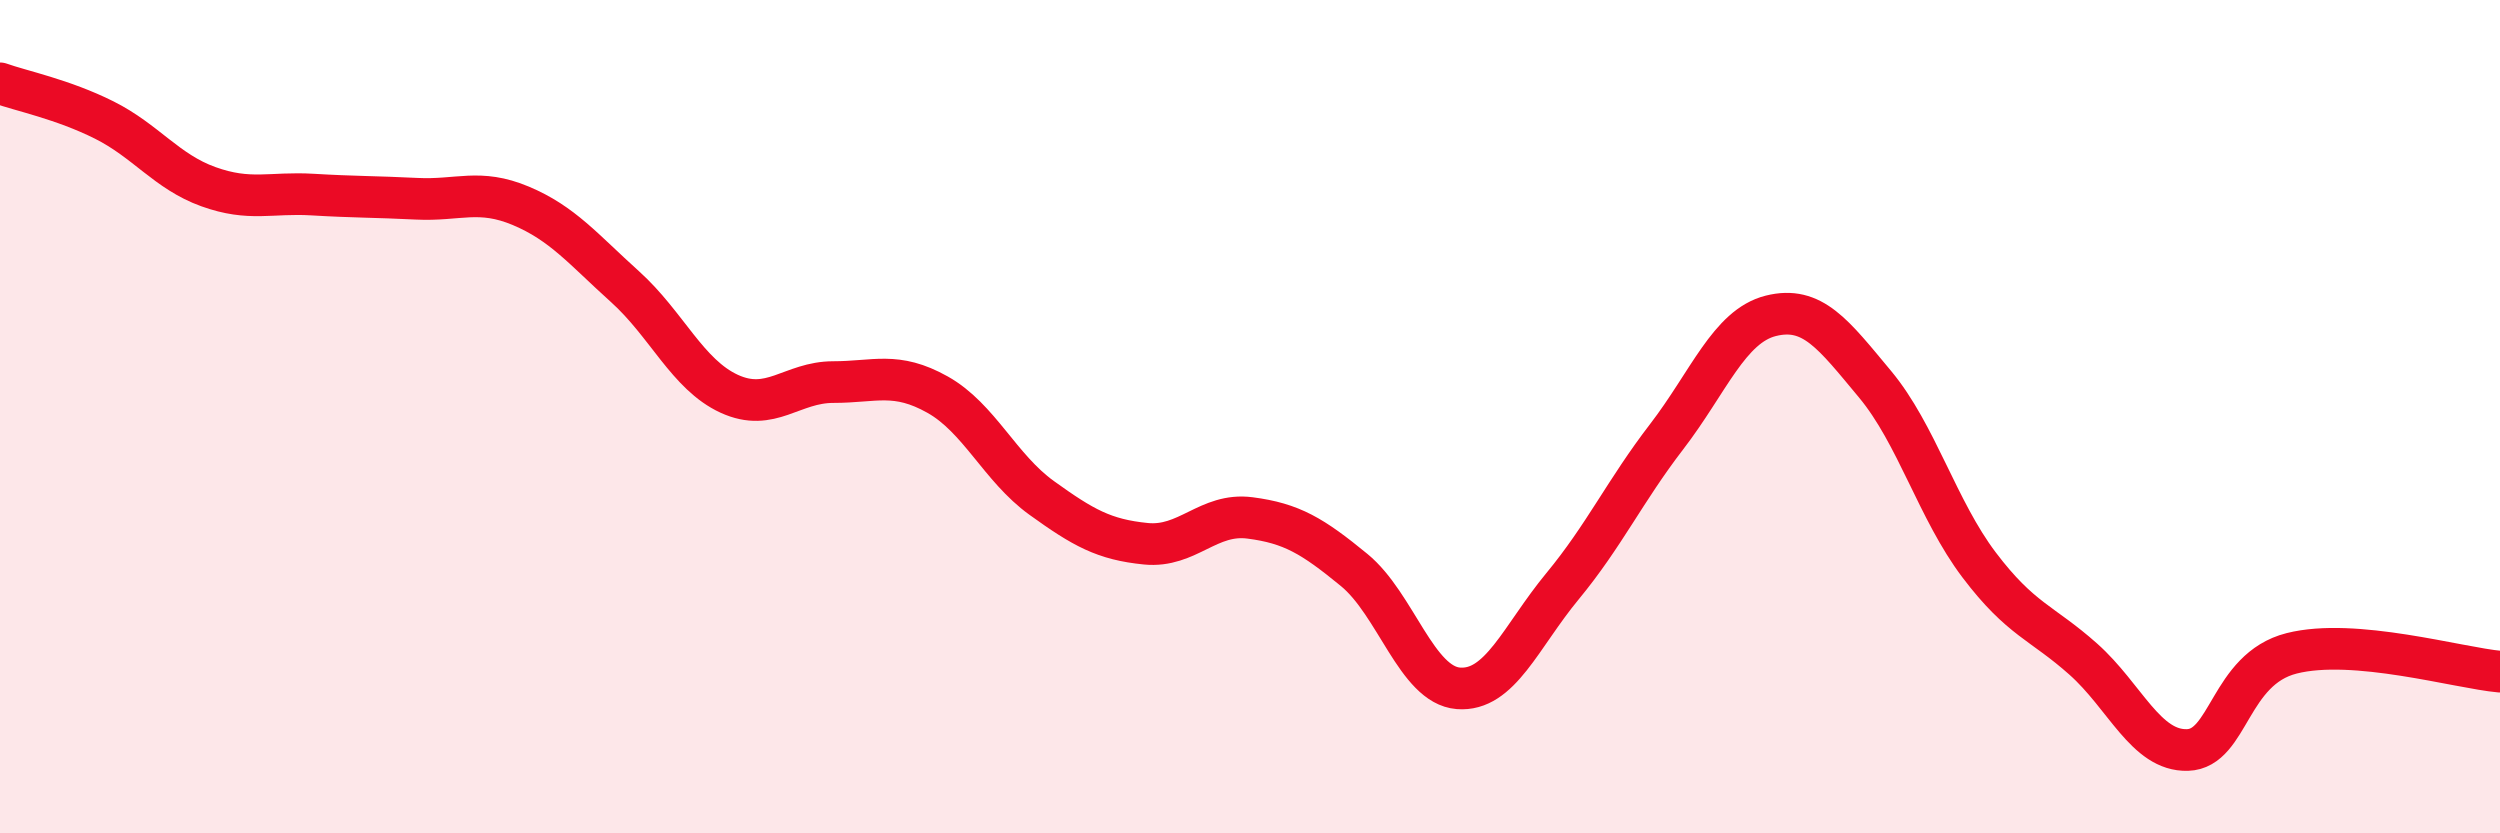 
    <svg width="60" height="20" viewBox="0 0 60 20" xmlns="http://www.w3.org/2000/svg">
      <path
        d="M 0,2 C 0.5,2.18 1.5,2.38 2.5,2.88 C 3.5,3.38 4,4.12 5,4.48 C 6,4.84 6.5,4.61 7.5,4.67 C 8.5,4.73 9,4.72 10,4.77 C 11,4.82 11.5,4.52 12.5,4.94 C 13.5,5.36 14,5.98 15,6.88 C 16,7.78 16.5,8.99 17.5,9.45 C 18.5,9.91 19,9.17 20,9.17 C 21,9.17 21.5,8.91 22.5,9.47 C 23.5,10.03 24,11.23 25,11.95 C 26,12.67 26.5,12.95 27.5,13.05 C 28.5,13.15 29,12.3 30,12.43 C 31,12.56 31.5,12.86 32.5,13.68 C 33.5,14.5 34,16.44 35,16.52 C 36,16.6 36.5,15.28 37.5,14.07 C 38.5,12.86 39,11.78 40,10.48 C 41,9.18 41.5,7.83 42.5,7.58 C 43.5,7.33 44,8.02 45,9.22 C 46,10.42 46.5,12.24 47.5,13.56 C 48.5,14.88 49,14.93 50,15.82 C 51,16.71 51.5,18.03 52.5,18 C 53.5,17.97 53.5,16.06 55,15.68 C 56.5,15.3 59,16.03 60,16.12L60 20L0 20Z"
        fill="#EB0A25"
        opacity="0.1"
        stroke-linecap="round"
        stroke-linejoin="round"
      />
      <path
        d="M 0,2 C 0.5,2.18 1.5,2.38 2.5,2.88 C 3.5,3.38 4,4.12 5,4.48 C 6,4.84 6.5,4.61 7.5,4.67 C 8.5,4.73 9,4.72 10,4.77 C 11,4.82 11.5,4.52 12.5,4.94 C 13.5,5.36 14,5.98 15,6.88 C 16,7.78 16.5,8.99 17.5,9.45 C 18.5,9.91 19,9.17 20,9.17 C 21,9.17 21.5,8.91 22.5,9.47 C 23.5,10.03 24,11.23 25,11.95 C 26,12.67 26.5,12.95 27.5,13.05 C 28.5,13.15 29,12.3 30,12.43 C 31,12.56 31.5,12.86 32.5,13.68 C 33.5,14.5 34,16.44 35,16.52 C 36,16.6 36.5,15.28 37.5,14.07 C 38.5,12.86 39,11.78 40,10.48 C 41,9.18 41.5,7.83 42.5,7.58 C 43.5,7.33 44,8.02 45,9.22 C 46,10.42 46.5,12.24 47.5,13.56 C 48.5,14.88 49,14.93 50,15.82 C 51,16.71 51.5,18.03 52.5,18 C 53.5,17.97 53.5,16.06 55,15.68 C 56.5,15.3 59,16.03 60,16.12"
        stroke="#EB0A25"
        stroke-width="1"
        fill="none"
        stroke-linecap="round"
        stroke-linejoin="round"
      />
    </svg>
  